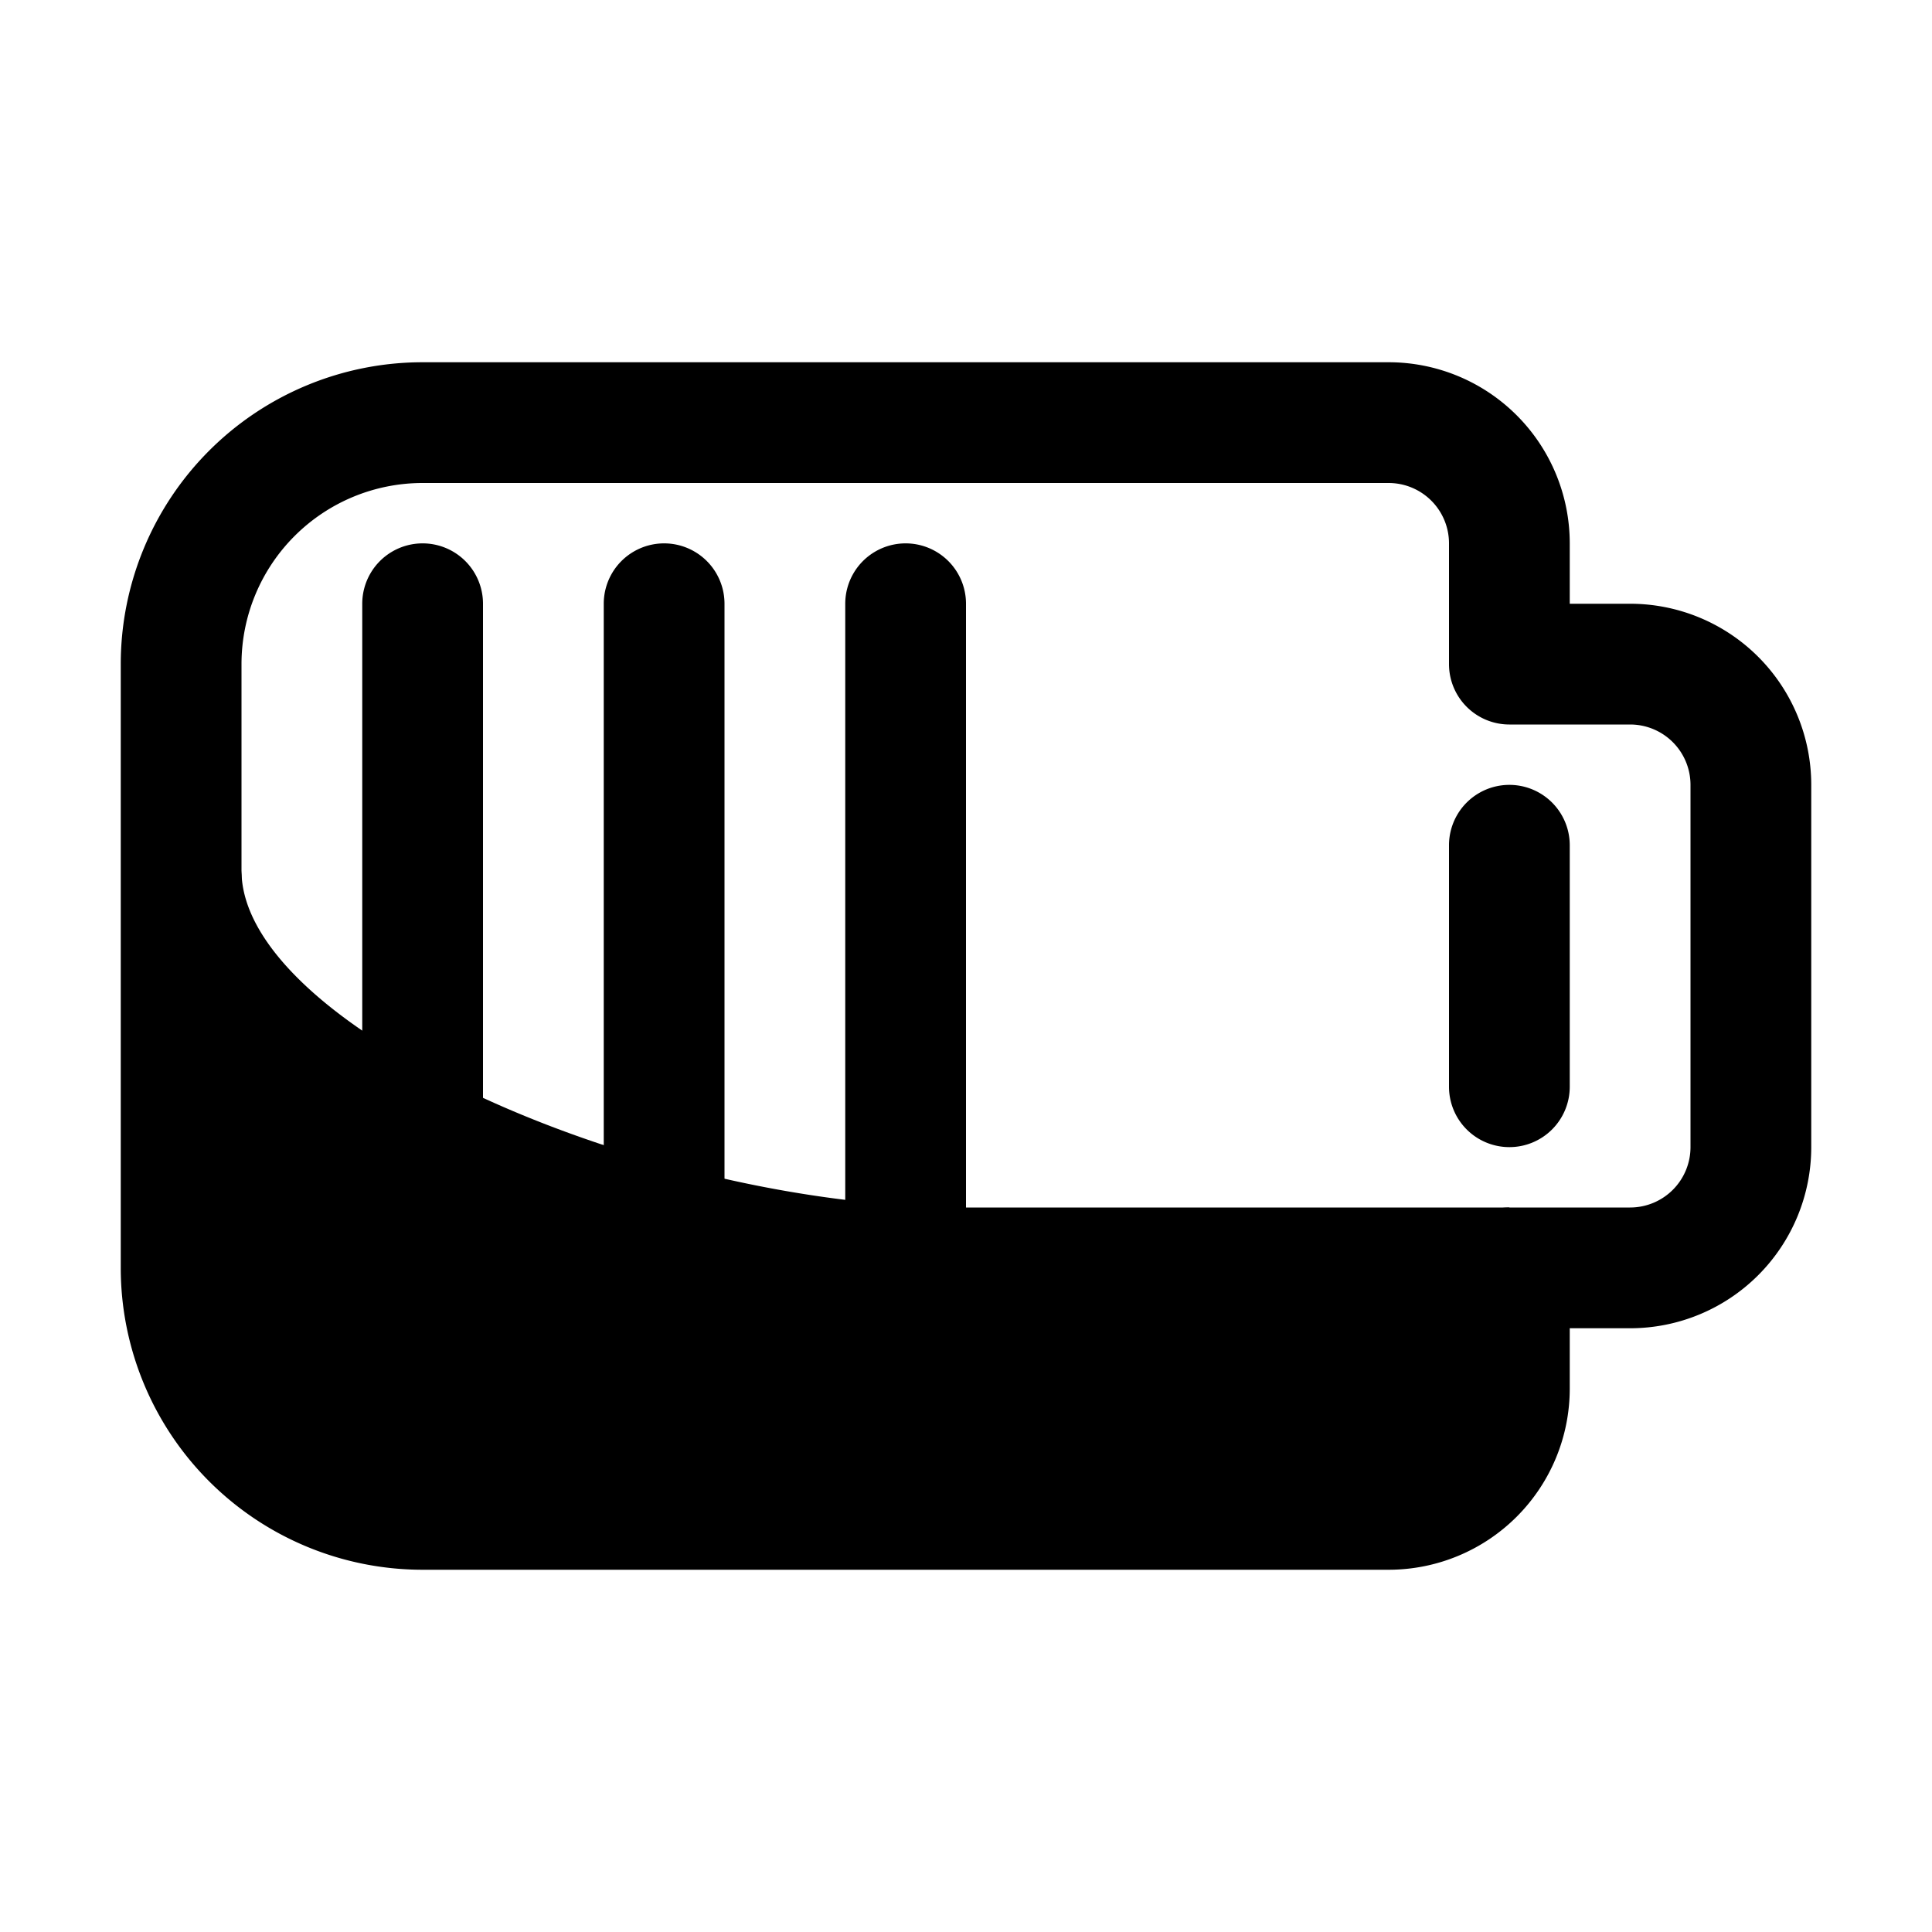 <?xml version="1.0" ?>
<!-- Скачано с сайта svg4.ru / Downloaded from svg4.ru -->
<svg fill="#000000" width="800px" height="800px" viewBox="0 0 32 32" xmlns="http://www.w3.org/2000/svg">
<title/>
<g data-name="Layer 72" id="Layer_72">
<path d="M25,19a1,1,0,0,1-1-1V14a1,1,0,0,1,2,0v4A1,1,0,0,1,25,19Z"/>
<path d="M7,23a1,1,0,0,1-1-1V10a1,1,0,0,1,2,0V22A1,1,0,0,1,7,23Z"/>
<path d="M11,23a1,1,0,0,1-1-1V10a1,1,0,0,1,2,0V22A1,1,0,0,1,11,23Z"/>
<path d="M15,23a1,1,0,0,1-1-1V10a1,1,0,0,1,2,0V22A1,1,0,0,1,15,23Z"/>
<path d="M23,26H7a5,5,0,0,1-5-5V11A5,5,0,0,1,7,6H23a3,3,0,0,1,3,3v1h1a3,3,0,0,1,3,3v6a3,3,0,0,1-3,3H26v1A3,3,0,0,1,23,26ZM7,8a3,3,0,0,0-3,3V21a3,3,0,0,0,3,3H23a1,1,0,0,0,1-1V21a1,1,0,0,1,1-1h2a1,1,0,0,0,1-1V13a1,1,0,0,0-1-1H25a1,1,0,0,1-1-1V9a1,1,0,0,0-1-1Z"/>
<path d="M7,25.43H23a2.6,2.6,0,0,0,2.35-2.3L25,20H16c-5.37,0-12-3-12-5.58l-.59,6.73C3.41,23.36,4.79,25.43,7,25.43Z"/>
</g>
</svg>